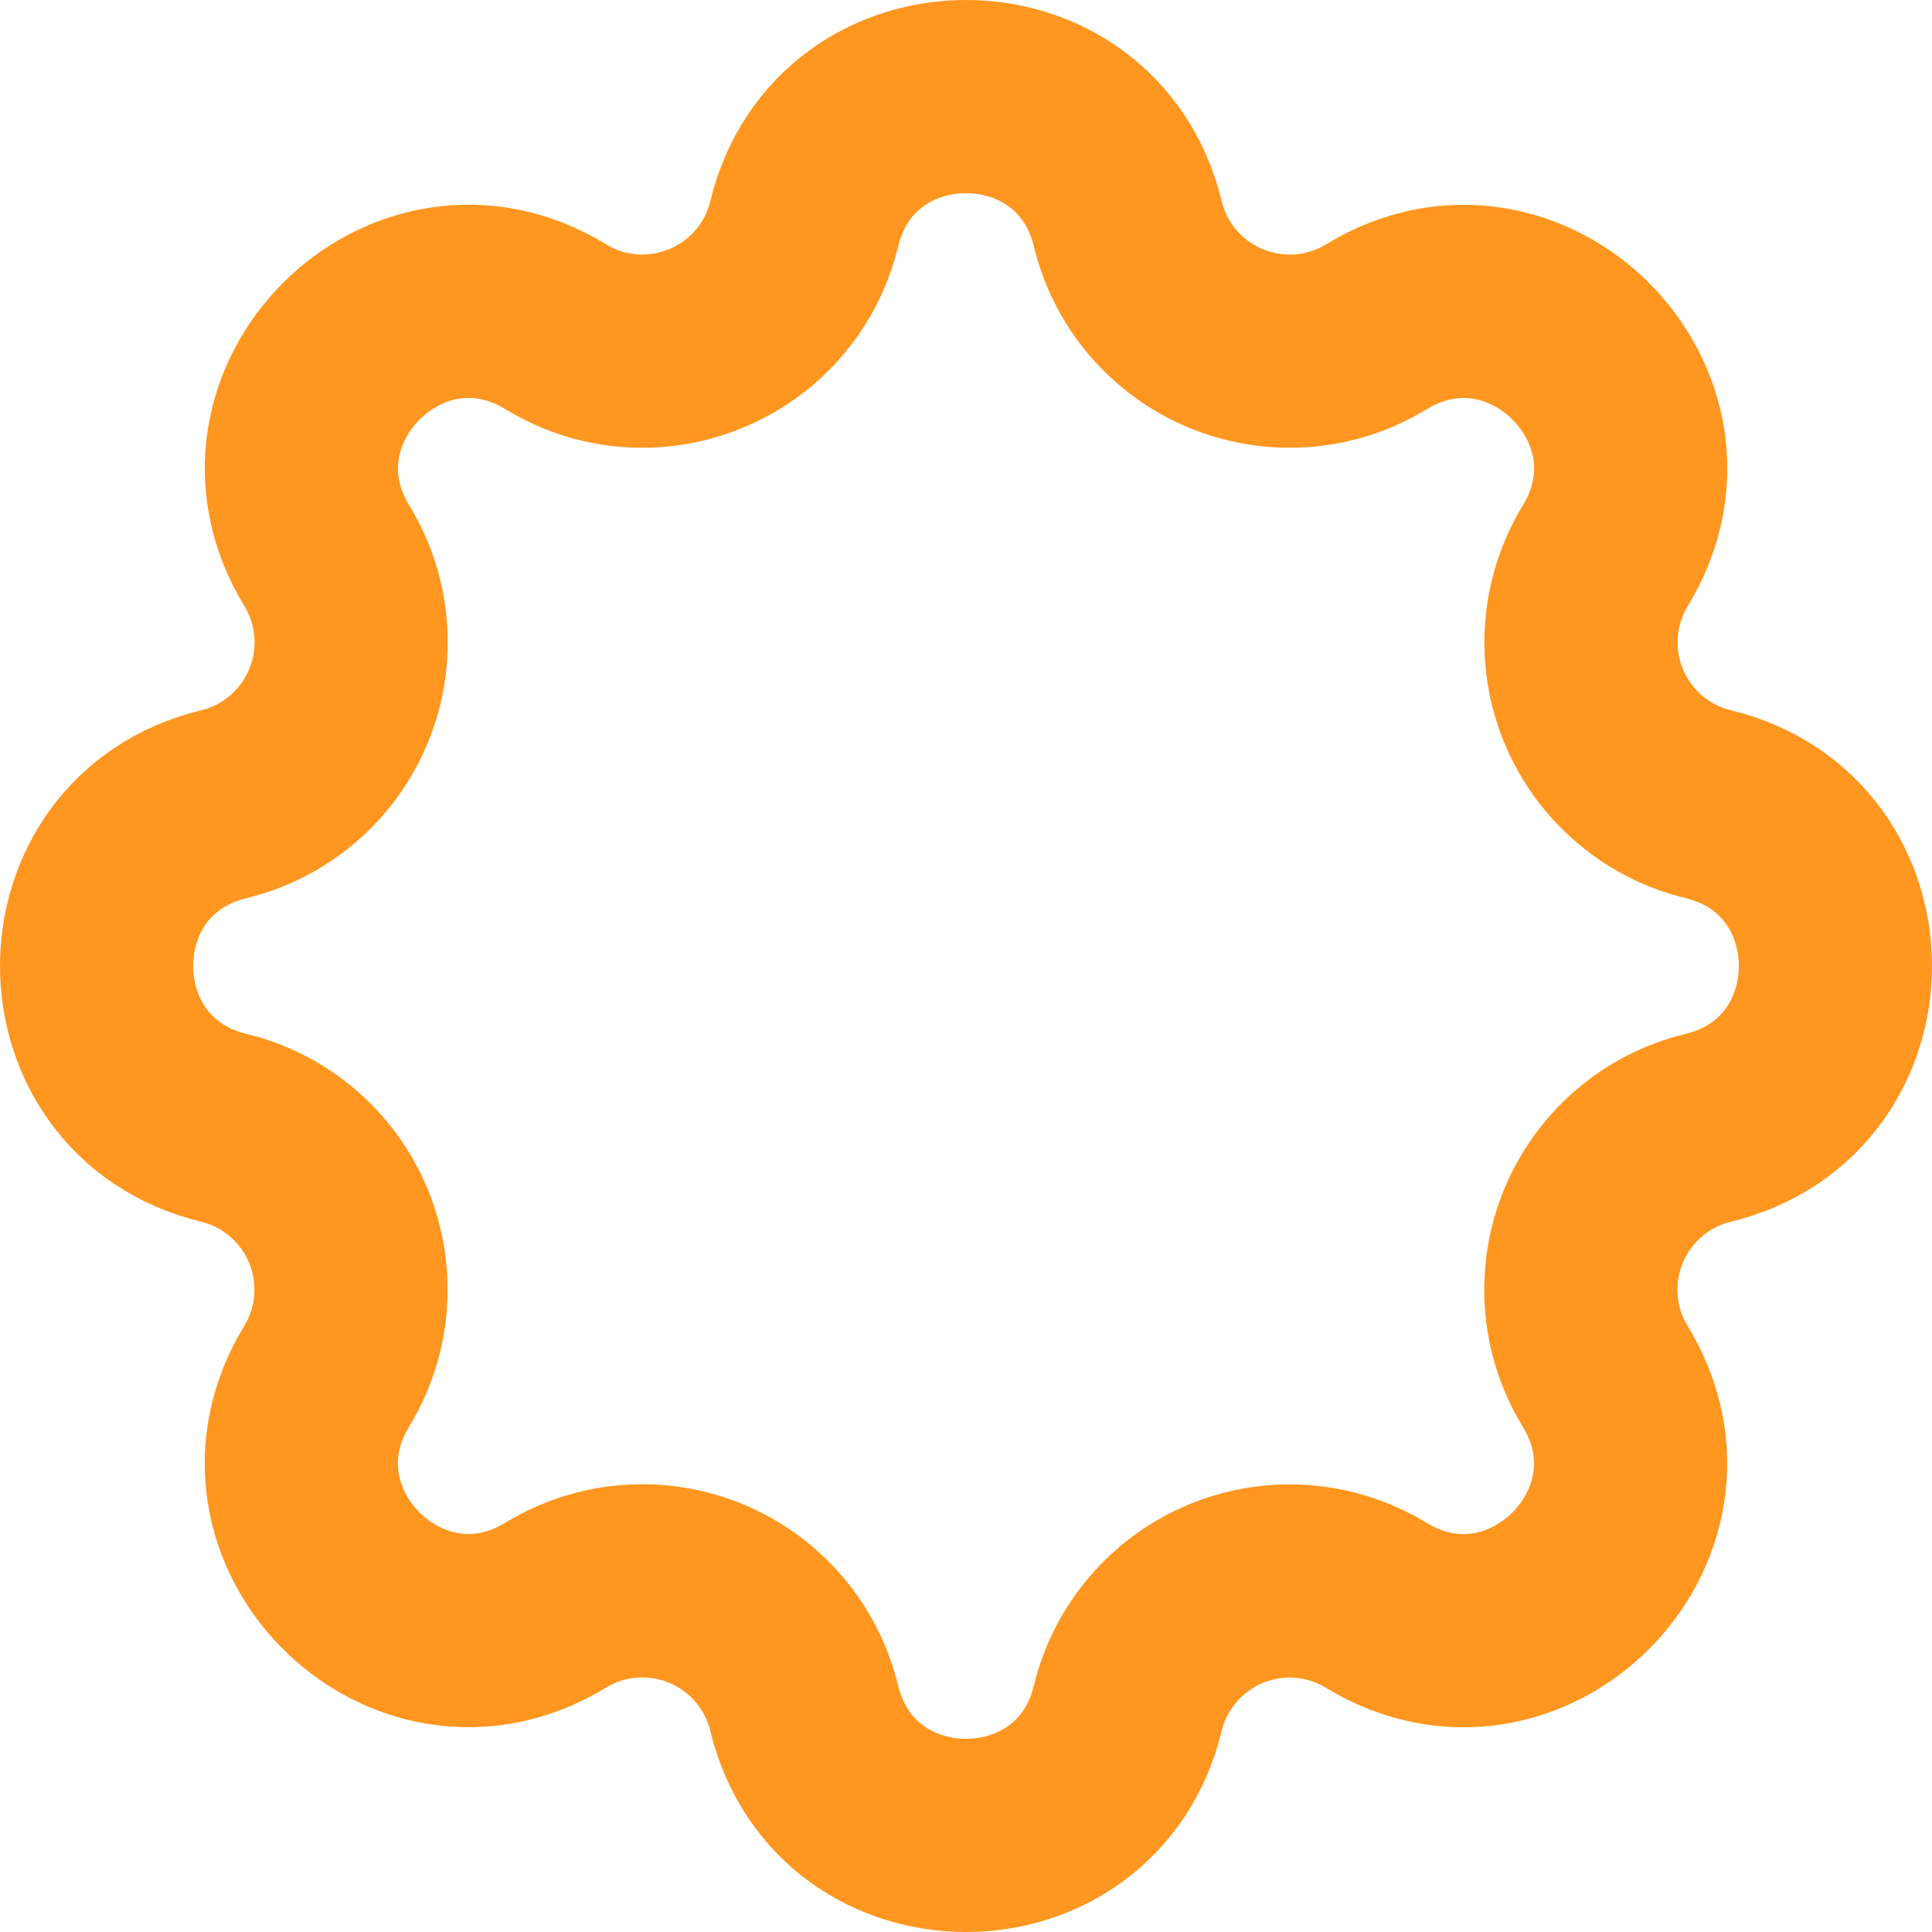 <svg width="40" height="40" viewBox="0 0 40 40" fill="none" xmlns="http://www.w3.org/2000/svg">
                <path d="M23.35 4.634C22.498 1.122 17.502 1.122 16.65 4.634C16.098 6.904 13.498 7.98 11.506 6.764C8.418 4.884 4.886 8.418 6.766 11.504C7.049 11.967 7.218 12.491 7.26 13.032C7.302 13.574 7.215 14.117 7.007 14.619C6.8 15.12 6.476 15.566 6.064 15.919C5.652 16.272 5.162 16.522 4.634 16.65C1.122 17.502 1.122 22.498 4.634 23.35C5.161 23.478 5.651 23.729 6.063 24.082C6.475 24.435 6.797 24.88 7.005 25.381C7.212 25.883 7.299 26.426 7.257 26.966C7.215 27.507 7.046 28.031 6.764 28.494C4.884 31.582 8.418 35.114 11.504 33.234C11.967 32.951 12.491 32.782 13.032 32.74C13.574 32.698 14.117 32.785 14.619 32.992C15.12 33.2 15.566 33.524 15.919 33.936C16.272 34.348 16.522 34.838 16.65 35.366C17.502 38.878 22.498 38.878 23.35 35.366C23.478 34.839 23.729 34.349 24.082 33.938C24.435 33.526 24.88 33.203 25.381 32.995C25.883 32.788 26.426 32.701 26.966 32.743C27.507 32.785 28.031 32.954 28.494 33.236C31.582 35.116 35.114 31.582 33.234 28.496C32.951 28.032 32.782 27.509 32.74 26.968C32.698 26.426 32.785 25.883 32.992 25.381C33.2 24.88 33.524 24.434 33.936 24.081C34.348 23.728 34.838 23.478 35.366 23.35C38.878 22.498 38.878 17.502 35.366 16.65C34.839 16.522 34.349 16.271 33.938 15.918C33.526 15.565 33.203 15.12 32.995 14.619C32.788 14.117 32.701 13.574 32.743 13.034C32.785 12.493 32.954 11.969 33.236 11.506C35.116 8.418 31.582 4.886 28.496 6.766C28.032 7.049 27.509 7.218 26.968 7.26C26.426 7.302 25.883 7.215 25.381 7.007C24.88 6.8 24.434 6.476 24.081 6.064C23.728 5.652 23.478 5.162 23.35 4.634Z" stroke="#FF961F" stroke-width="4" stroke-linecap="round" stroke-linejoin="round"/>
                </svg>